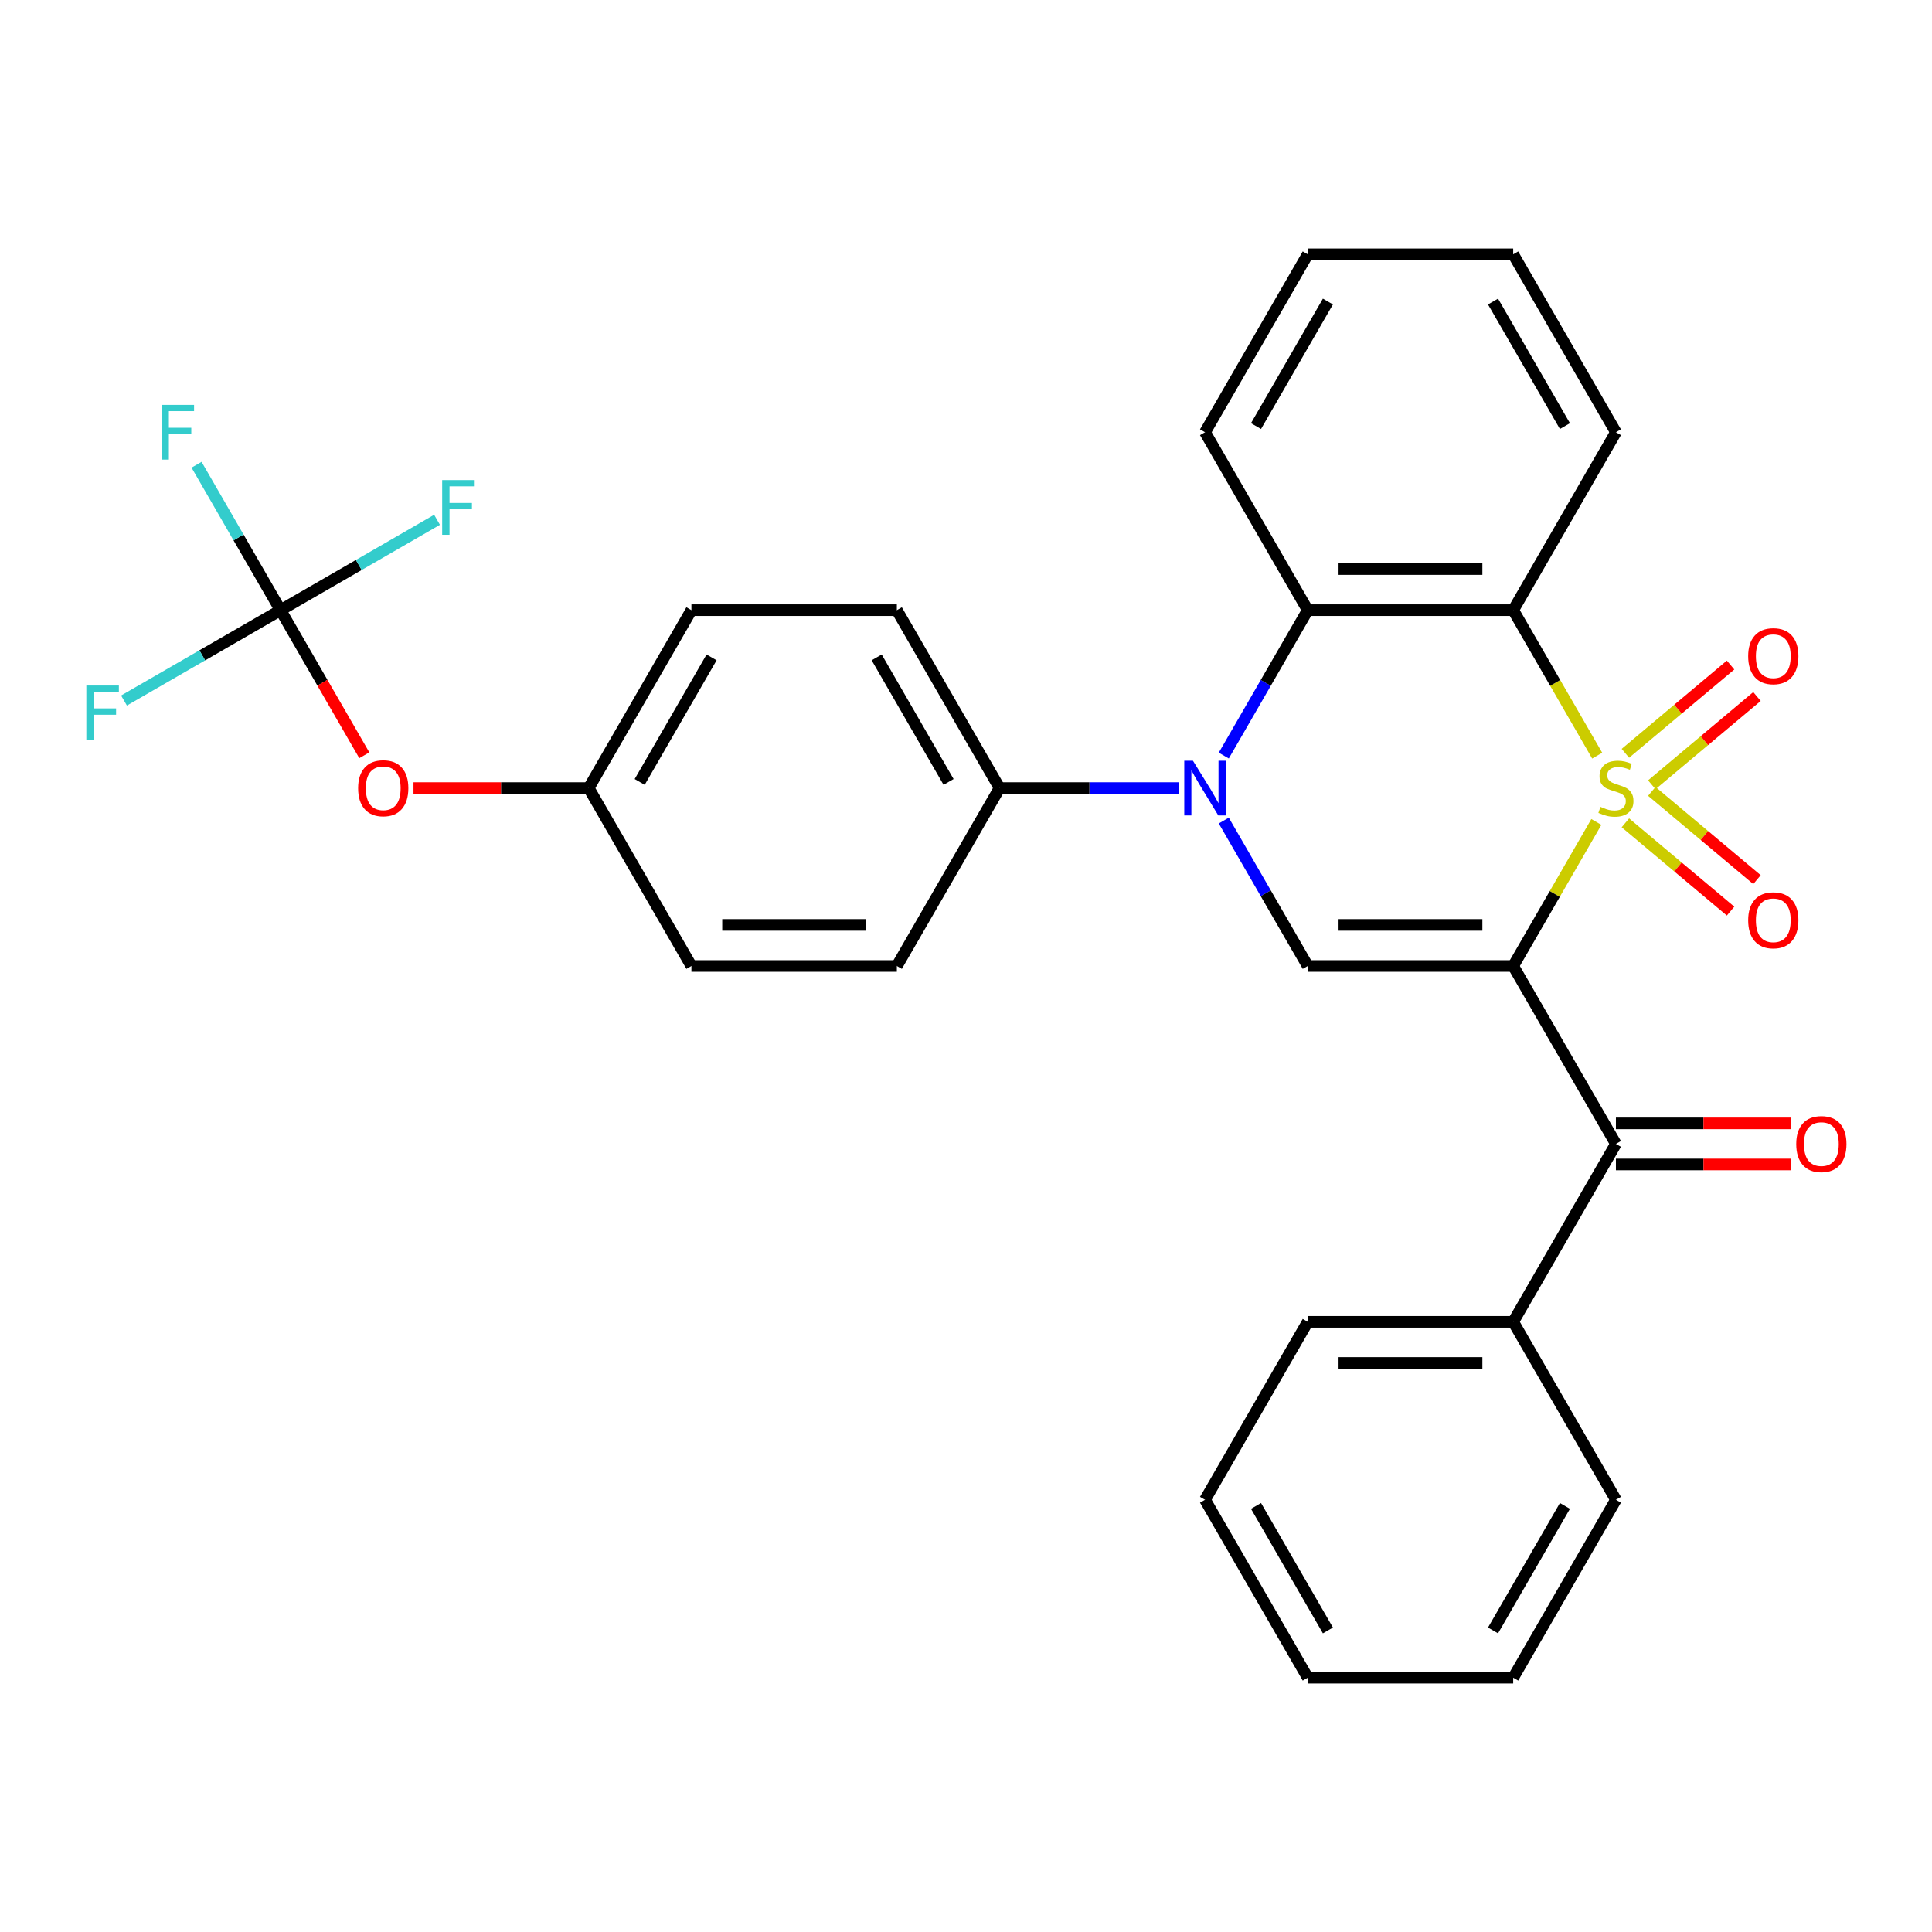 <?xml version='1.0' encoding='iso-8859-1'?>
<svg version='1.1' baseProfile='full'
              xmlns='http://www.w3.org/2000/svg'
                      xmlns:rdkit='http://www.rdkit.org/xml'
                      xmlns:xlink='http://www.w3.org/1999/xlink'
                  xml:space='preserve'
width='1000px' height='1000px' viewBox='0 0 1000 1000'>
<!-- END OF HEADER -->
<rect style='opacity:1.0;fill:#FFFFFF;stroke:none' width='1000' height='1000' x='0' y='0'> </rect>
<path class='bond-0' d='M 826.269,425.447 L 804.747,462.723' style='fill:none;fill-rule:evenodd;stroke:#CCCC00;stroke-width:6px;stroke-linecap:butt;stroke-linejoin:miter;stroke-opacity:1' />
<path class='bond-0' d='M 804.747,462.723 L 783.225,500' style='fill:none;fill-rule:evenodd;stroke:#000000;stroke-width:6px;stroke-linecap:butt;stroke-linejoin:miter;stroke-opacity:1' />
<path class='bond-1' d='M 826.707,391.13 L 804.966,353.474' style='fill:none;fill-rule:evenodd;stroke:#CCCC00;stroke-width:6px;stroke-linecap:butt;stroke-linejoin:miter;stroke-opacity:1' />
<path class='bond-1' d='M 804.966,353.474 L 783.225,315.817' style='fill:none;fill-rule:evenodd;stroke:#000000;stroke-width:6px;stroke-linecap:butt;stroke-linejoin:miter;stroke-opacity:1' />
<path class='bond-7' d='M 854.968,406.205 L 882.191,383.362' style='fill:none;fill-rule:evenodd;stroke:#CCCC00;stroke-width:6px;stroke-linecap:butt;stroke-linejoin:miter;stroke-opacity:1' />
<path class='bond-7' d='M 882.191,383.362 L 909.414,360.519' style='fill:none;fill-rule:evenodd;stroke:#FF0000;stroke-width:6px;stroke-linecap:butt;stroke-linejoin:miter;stroke-opacity:1' />
<path class='bond-7' d='M 841.298,389.913 L 868.521,367.07' style='fill:none;fill-rule:evenodd;stroke:#CCCC00;stroke-width:6px;stroke-linecap:butt;stroke-linejoin:miter;stroke-opacity:1' />
<path class='bond-7' d='M 868.521,367.07 L 895.744,344.227' style='fill:none;fill-rule:evenodd;stroke:#FF0000;stroke-width:6px;stroke-linecap:butt;stroke-linejoin:miter;stroke-opacity:1' />
<path class='bond-8' d='M 841.298,425.904 L 868.521,448.747' style='fill:none;fill-rule:evenodd;stroke:#CCCC00;stroke-width:6px;stroke-linecap:butt;stroke-linejoin:miter;stroke-opacity:1' />
<path class='bond-8' d='M 868.521,448.747 L 895.744,471.59' style='fill:none;fill-rule:evenodd;stroke:#FF0000;stroke-width:6px;stroke-linecap:butt;stroke-linejoin:miter;stroke-opacity:1' />
<path class='bond-8' d='M 854.968,409.612 L 882.191,432.455' style='fill:none;fill-rule:evenodd;stroke:#CCCC00;stroke-width:6px;stroke-linecap:butt;stroke-linejoin:miter;stroke-opacity:1' />
<path class='bond-8' d='M 882.191,432.455 L 909.414,455.298' style='fill:none;fill-rule:evenodd;stroke:#FF0000;stroke-width:6px;stroke-linecap:butt;stroke-linejoin:miter;stroke-opacity:1' />
<path class='bond-3' d='M 783.225,500 L 676.887,500' style='fill:none;fill-rule:evenodd;stroke:#000000;stroke-width:6px;stroke-linecap:butt;stroke-linejoin:miter;stroke-opacity:1' />
<path class='bond-3' d='M 767.275,478.732 L 692.838,478.732' style='fill:none;fill-rule:evenodd;stroke:#000000;stroke-width:6px;stroke-linecap:butt;stroke-linejoin:miter;stroke-opacity:1' />
<path class='bond-5' d='M 783.225,500 L 836.395,592.091' style='fill:none;fill-rule:evenodd;stroke:#000000;stroke-width:6px;stroke-linecap:butt;stroke-linejoin:miter;stroke-opacity:1' />
<path class='bond-4' d='M 783.225,315.817 L 676.887,315.817' style='fill:none;fill-rule:evenodd;stroke:#000000;stroke-width:6px;stroke-linecap:butt;stroke-linejoin:miter;stroke-opacity:1' />
<path class='bond-4' d='M 767.275,294.549 L 692.838,294.549' style='fill:none;fill-rule:evenodd;stroke:#000000;stroke-width:6px;stroke-linecap:butt;stroke-linejoin:miter;stroke-opacity:1' />
<path class='bond-19' d='M 783.225,315.817 L 836.395,223.726' style='fill:none;fill-rule:evenodd;stroke:#000000;stroke-width:6px;stroke-linecap:butt;stroke-linejoin:miter;stroke-opacity:1' />
<path class='bond-2' d='M 633.429,391.09 L 655.158,353.454' style='fill:none;fill-rule:evenodd;stroke:#0000FF;stroke-width:6px;stroke-linecap:butt;stroke-linejoin:miter;stroke-opacity:1' />
<path class='bond-2' d='M 655.158,353.454 L 676.887,315.817' style='fill:none;fill-rule:evenodd;stroke:#000000;stroke-width:6px;stroke-linecap:butt;stroke-linejoin:miter;stroke-opacity:1' />
<path class='bond-9' d='M 610.32,407.909 L 563.85,407.909' style='fill:none;fill-rule:evenodd;stroke:#0000FF;stroke-width:6px;stroke-linecap:butt;stroke-linejoin:miter;stroke-opacity:1' />
<path class='bond-9' d='M 563.85,407.909 L 517.38,407.909' style='fill:none;fill-rule:evenodd;stroke:#000000;stroke-width:6px;stroke-linecap:butt;stroke-linejoin:miter;stroke-opacity:1' />
<path class='bond-30' d='M 633.429,424.727 L 655.158,462.363' style='fill:none;fill-rule:evenodd;stroke:#0000FF;stroke-width:6px;stroke-linecap:butt;stroke-linejoin:miter;stroke-opacity:1' />
<path class='bond-30' d='M 655.158,462.363 L 676.887,500' style='fill:none;fill-rule:evenodd;stroke:#000000;stroke-width:6px;stroke-linecap:butt;stroke-linejoin:miter;stroke-opacity:1' />
<path class='bond-22' d='M 676.887,315.817 L 623.718,223.726' style='fill:none;fill-rule:evenodd;stroke:#000000;stroke-width:6px;stroke-linecap:butt;stroke-linejoin:miter;stroke-opacity:1' />
<path class='bond-11' d='M 836.395,602.725 L 881.734,602.725' style='fill:none;fill-rule:evenodd;stroke:#000000;stroke-width:6px;stroke-linecap:butt;stroke-linejoin:miter;stroke-opacity:1' />
<path class='bond-11' d='M 881.734,602.725 L 927.074,602.725' style='fill:none;fill-rule:evenodd;stroke:#FF0000;stroke-width:6px;stroke-linecap:butt;stroke-linejoin:miter;stroke-opacity:1' />
<path class='bond-11' d='M 836.395,581.458 L 881.734,581.458' style='fill:none;fill-rule:evenodd;stroke:#000000;stroke-width:6px;stroke-linecap:butt;stroke-linejoin:miter;stroke-opacity:1' />
<path class='bond-11' d='M 881.734,581.458 L 927.074,581.458' style='fill:none;fill-rule:evenodd;stroke:#FF0000;stroke-width:6px;stroke-linecap:butt;stroke-linejoin:miter;stroke-opacity:1' />
<path class='bond-12' d='M 836.395,592.091 L 783.225,684.183' style='fill:none;fill-rule:evenodd;stroke:#000000;stroke-width:6px;stroke-linecap:butt;stroke-linejoin:miter;stroke-opacity:1' />
<path class='bond-6' d='M 145.197,315.817 L 166.88,353.374' style='fill:none;fill-rule:evenodd;stroke:#000000;stroke-width:6px;stroke-linecap:butt;stroke-linejoin:miter;stroke-opacity:1' />
<path class='bond-6' d='M 166.88,353.374 L 188.564,390.93' style='fill:none;fill-rule:evenodd;stroke:#FF0000;stroke-width:6px;stroke-linecap:butt;stroke-linejoin:miter;stroke-opacity:1' />
<path class='bond-15' d='M 145.197,315.817 L 123.468,278.181' style='fill:none;fill-rule:evenodd;stroke:#000000;stroke-width:6px;stroke-linecap:butt;stroke-linejoin:miter;stroke-opacity:1' />
<path class='bond-15' d='M 123.468,278.181 L 101.738,240.544' style='fill:none;fill-rule:evenodd;stroke:#33CCCC;stroke-width:6px;stroke-linecap:butt;stroke-linejoin:miter;stroke-opacity:1' />
<path class='bond-16' d='M 145.197,315.817 L 104.691,339.204' style='fill:none;fill-rule:evenodd;stroke:#000000;stroke-width:6px;stroke-linecap:butt;stroke-linejoin:miter;stroke-opacity:1' />
<path class='bond-16' d='M 104.691,339.204 L 64.184,362.59' style='fill:none;fill-rule:evenodd;stroke:#33CCCC;stroke-width:6px;stroke-linecap:butt;stroke-linejoin:miter;stroke-opacity:1' />
<path class='bond-17' d='M 145.197,315.817 L 185.704,292.431' style='fill:none;fill-rule:evenodd;stroke:#000000;stroke-width:6px;stroke-linecap:butt;stroke-linejoin:miter;stroke-opacity:1' />
<path class='bond-17' d='M 185.704,292.431 L 226.21,269.044' style='fill:none;fill-rule:evenodd;stroke:#33CCCC;stroke-width:6px;stroke-linecap:butt;stroke-linejoin:miter;stroke-opacity:1' />
<path class='bond-13' d='M 517.38,407.909 L 464.211,315.817' style='fill:none;fill-rule:evenodd;stroke:#000000;stroke-width:6px;stroke-linecap:butt;stroke-linejoin:miter;stroke-opacity:1' />
<path class='bond-13' d='M 490.987,404.729 L 453.768,340.265' style='fill:none;fill-rule:evenodd;stroke:#000000;stroke-width:6px;stroke-linecap:butt;stroke-linejoin:miter;stroke-opacity:1' />
<path class='bond-14' d='M 517.38,407.909 L 464.211,500' style='fill:none;fill-rule:evenodd;stroke:#000000;stroke-width:6px;stroke-linecap:butt;stroke-linejoin:miter;stroke-opacity:1' />
<path class='bond-10' d='M 214.025,407.909 L 259.364,407.909' style='fill:none;fill-rule:evenodd;stroke:#FF0000;stroke-width:6px;stroke-linecap:butt;stroke-linejoin:miter;stroke-opacity:1' />
<path class='bond-10' d='M 259.364,407.909 L 304.704,407.909' style='fill:none;fill-rule:evenodd;stroke:#000000;stroke-width:6px;stroke-linecap:butt;stroke-linejoin:miter;stroke-opacity:1' />
<path class='bond-23' d='M 783.225,684.183 L 676.887,684.183' style='fill:none;fill-rule:evenodd;stroke:#000000;stroke-width:6px;stroke-linecap:butt;stroke-linejoin:miter;stroke-opacity:1' />
<path class='bond-23' d='M 767.275,705.451 L 692.838,705.451' style='fill:none;fill-rule:evenodd;stroke:#000000;stroke-width:6px;stroke-linecap:butt;stroke-linejoin:miter;stroke-opacity:1' />
<path class='bond-24' d='M 783.225,684.183 L 836.395,776.274' style='fill:none;fill-rule:evenodd;stroke:#000000;stroke-width:6px;stroke-linecap:butt;stroke-linejoin:miter;stroke-opacity:1' />
<path class='bond-20' d='M 464.211,315.817 L 357.873,315.817' style='fill:none;fill-rule:evenodd;stroke:#000000;stroke-width:6px;stroke-linecap:butt;stroke-linejoin:miter;stroke-opacity:1' />
<path class='bond-21' d='M 464.211,500 L 357.873,500' style='fill:none;fill-rule:evenodd;stroke:#000000;stroke-width:6px;stroke-linecap:butt;stroke-linejoin:miter;stroke-opacity:1' />
<path class='bond-21' d='M 448.261,478.732 L 373.824,478.732' style='fill:none;fill-rule:evenodd;stroke:#000000;stroke-width:6px;stroke-linecap:butt;stroke-linejoin:miter;stroke-opacity:1' />
<path class='bond-18' d='M 304.704,407.909 L 357.873,500' style='fill:none;fill-rule:evenodd;stroke:#000000;stroke-width:6px;stroke-linecap:butt;stroke-linejoin:miter;stroke-opacity:1' />
<path class='bond-32' d='M 304.704,407.909 L 357.873,315.817' style='fill:none;fill-rule:evenodd;stroke:#000000;stroke-width:6px;stroke-linecap:butt;stroke-linejoin:miter;stroke-opacity:1' />
<path class='bond-32' d='M 331.098,404.729 L 368.316,340.265' style='fill:none;fill-rule:evenodd;stroke:#000000;stroke-width:6px;stroke-linecap:butt;stroke-linejoin:miter;stroke-opacity:1' />
<path class='bond-25' d='M 836.395,223.726 L 783.225,131.634' style='fill:none;fill-rule:evenodd;stroke:#000000;stroke-width:6px;stroke-linecap:butt;stroke-linejoin:miter;stroke-opacity:1' />
<path class='bond-25' d='M 810.001,220.546 L 772.783,156.082' style='fill:none;fill-rule:evenodd;stroke:#000000;stroke-width:6px;stroke-linecap:butt;stroke-linejoin:miter;stroke-opacity:1' />
<path class='bond-31' d='M 623.718,223.726 L 676.887,131.634' style='fill:none;fill-rule:evenodd;stroke:#000000;stroke-width:6px;stroke-linecap:butt;stroke-linejoin:miter;stroke-opacity:1' />
<path class='bond-31' d='M 650.112,220.546 L 687.33,156.082' style='fill:none;fill-rule:evenodd;stroke:#000000;stroke-width:6px;stroke-linecap:butt;stroke-linejoin:miter;stroke-opacity:1' />
<path class='bond-28' d='M 676.887,684.183 L 623.718,776.274' style='fill:none;fill-rule:evenodd;stroke:#000000;stroke-width:6px;stroke-linecap:butt;stroke-linejoin:miter;stroke-opacity:1' />
<path class='bond-27' d='M 836.395,776.274 L 783.225,868.366' style='fill:none;fill-rule:evenodd;stroke:#000000;stroke-width:6px;stroke-linecap:butt;stroke-linejoin:miter;stroke-opacity:1' />
<path class='bond-27' d='M 810.001,779.454 L 772.783,843.918' style='fill:none;fill-rule:evenodd;stroke:#000000;stroke-width:6px;stroke-linecap:butt;stroke-linejoin:miter;stroke-opacity:1' />
<path class='bond-26' d='M 783.225,131.634 L 676.887,131.634' style='fill:none;fill-rule:evenodd;stroke:#000000;stroke-width:6px;stroke-linecap:butt;stroke-linejoin:miter;stroke-opacity:1' />
<path class='bond-29' d='M 783.225,868.366 L 676.887,868.366' style='fill:none;fill-rule:evenodd;stroke:#000000;stroke-width:6px;stroke-linecap:butt;stroke-linejoin:miter;stroke-opacity:1' />
<path class='bond-33' d='M 623.718,776.274 L 676.887,868.366' style='fill:none;fill-rule:evenodd;stroke:#000000;stroke-width:6px;stroke-linecap:butt;stroke-linejoin:miter;stroke-opacity:1' />
<path class='bond-33' d='M 650.112,779.454 L 687.33,843.918' style='fill:none;fill-rule:evenodd;stroke:#000000;stroke-width:6px;stroke-linecap:butt;stroke-linejoin:miter;stroke-opacity:1' />
<path  class='atom-0' d='M 828.395 417.629
Q 828.715 417.749, 830.035 418.309
Q 831.355 418.869, 832.795 419.229
Q 834.275 419.549, 835.715 419.549
Q 838.395 419.549, 839.955 418.269
Q 841.515 416.949, 841.515 414.669
Q 841.515 413.109, 840.715 412.149
Q 839.955 411.189, 838.755 410.669
Q 837.555 410.149, 835.555 409.549
Q 833.035 408.789, 831.515 408.069
Q 830.035 407.349, 828.955 405.829
Q 827.915 404.309, 827.915 401.749
Q 827.915 398.189, 830.315 395.989
Q 832.755 393.789, 837.555 393.789
Q 840.835 393.789, 844.555 395.349
L 843.635 398.429
Q 840.235 397.029, 837.675 397.029
Q 834.915 397.029, 833.395 398.189
Q 831.875 399.309, 831.915 401.269
Q 831.915 402.789, 832.675 403.709
Q 833.475 404.629, 834.595 405.149
Q 835.755 405.669, 837.675 406.269
Q 840.235 407.069, 841.755 407.869
Q 843.275 408.669, 844.355 410.309
Q 845.475 411.909, 845.475 414.669
Q 845.475 418.589, 842.835 420.709
Q 840.235 422.789, 835.875 422.789
Q 833.355 422.789, 831.435 422.229
Q 829.555 421.709, 827.315 420.789
L 828.395 417.629
' fill='#CCCC00'/>
<path  class='atom-3' d='M 617.458 393.749
L 626.738 408.749
Q 627.658 410.229, 629.138 412.909
Q 630.618 415.589, 630.698 415.749
L 630.698 393.749
L 634.458 393.749
L 634.458 422.069
L 630.578 422.069
L 620.618 405.669
Q 619.458 403.749, 618.218 401.549
Q 617.018 399.349, 616.658 398.669
L 616.658 422.069
L 612.978 422.069
L 612.978 393.749
L 617.458 393.749
' fill='#0000FF'/>
<path  class='atom-8' d='M 904.854 339.636
Q 904.854 332.836, 908.214 329.036
Q 911.574 325.236, 917.854 325.236
Q 924.134 325.236, 927.494 329.036
Q 930.854 332.836, 930.854 339.636
Q 930.854 346.516, 927.454 350.436
Q 924.054 354.316, 917.854 354.316
Q 911.614 354.316, 908.214 350.436
Q 904.854 346.556, 904.854 339.636
M 917.854 351.116
Q 922.174 351.116, 924.494 348.236
Q 926.854 345.316, 926.854 339.636
Q 926.854 334.076, 924.494 331.276
Q 922.174 328.436, 917.854 328.436
Q 913.534 328.436, 911.174 331.236
Q 908.854 334.036, 908.854 339.636
Q 908.854 345.356, 911.174 348.236
Q 913.534 351.116, 917.854 351.116
' fill='#FF0000'/>
<path  class='atom-9' d='M 904.854 476.341
Q 904.854 469.541, 908.214 465.741
Q 911.574 461.941, 917.854 461.941
Q 924.134 461.941, 927.494 465.741
Q 930.854 469.541, 930.854 476.341
Q 930.854 483.221, 927.454 487.141
Q 924.054 491.021, 917.854 491.021
Q 911.614 491.021, 908.214 487.141
Q 904.854 483.261, 904.854 476.341
M 917.854 487.821
Q 922.174 487.821, 924.494 484.941
Q 926.854 482.021, 926.854 476.341
Q 926.854 470.781, 924.494 467.981
Q 922.174 465.141, 917.854 465.141
Q 913.534 465.141, 911.174 467.941
Q 908.854 470.741, 908.854 476.341
Q 908.854 482.061, 911.174 484.941
Q 913.534 487.821, 917.854 487.821
' fill='#FF0000'/>
<path  class='atom-11' d='M 185.366 407.989
Q 185.366 401.189, 188.726 397.389
Q 192.086 393.589, 198.366 393.589
Q 204.646 393.589, 208.006 397.389
Q 211.366 401.189, 211.366 407.989
Q 211.366 414.869, 207.966 418.789
Q 204.566 422.669, 198.366 422.669
Q 192.126 422.669, 188.726 418.789
Q 185.366 414.909, 185.366 407.989
M 198.366 419.469
Q 202.686 419.469, 205.006 416.589
Q 207.366 413.669, 207.366 407.989
Q 207.366 402.429, 205.006 399.629
Q 202.686 396.789, 198.366 396.789
Q 194.046 396.789, 191.686 399.589
Q 189.366 402.389, 189.366 407.989
Q 189.366 413.709, 191.686 416.589
Q 194.046 419.469, 198.366 419.469
' fill='#FF0000'/>
<path  class='atom-12' d='M 929.733 592.171
Q 929.733 585.371, 933.093 581.571
Q 936.453 577.771, 942.733 577.771
Q 949.013 577.771, 952.373 581.571
Q 955.733 585.371, 955.733 592.171
Q 955.733 599.051, 952.333 602.971
Q 948.933 606.851, 942.733 606.851
Q 936.493 606.851, 933.093 602.971
Q 929.733 599.091, 929.733 592.171
M 942.733 603.651
Q 947.053 603.651, 949.373 600.771
Q 951.733 597.851, 951.733 592.171
Q 951.733 586.611, 949.373 583.811
Q 947.053 580.971, 942.733 580.971
Q 938.413 580.971, 936.053 583.771
Q 933.733 586.571, 933.733 592.171
Q 933.733 597.891, 936.053 600.771
Q 938.413 603.651, 942.733 603.651
' fill='#FF0000'/>
<path  class='atom-16' d='M 83.608 209.566
L 100.448 209.566
L 100.448 212.806
L 87.408 212.806
L 87.408 221.406
L 99.008 221.406
L 99.008 224.686
L 87.408 224.686
L 87.408 237.886
L 83.608 237.886
L 83.608 209.566
' fill='#33CCCC'/>
<path  class='atom-17' d='M 44.686 354.826
L 61.526 354.826
L 61.526 358.066
L 48.486 358.066
L 48.486 366.666
L 60.086 366.666
L 60.086 369.946
L 48.486 369.946
L 48.486 383.146
L 44.686 383.146
L 44.686 354.826
' fill='#33CCCC'/>
<path  class='atom-18' d='M 228.869 248.488
L 245.709 248.488
L 245.709 251.728
L 232.669 251.728
L 232.669 260.328
L 244.269 260.328
L 244.269 263.608
L 232.669 263.608
L 232.669 276.808
L 228.869 276.808
L 228.869 248.488
' fill='#33CCCC'/>
</svg>
